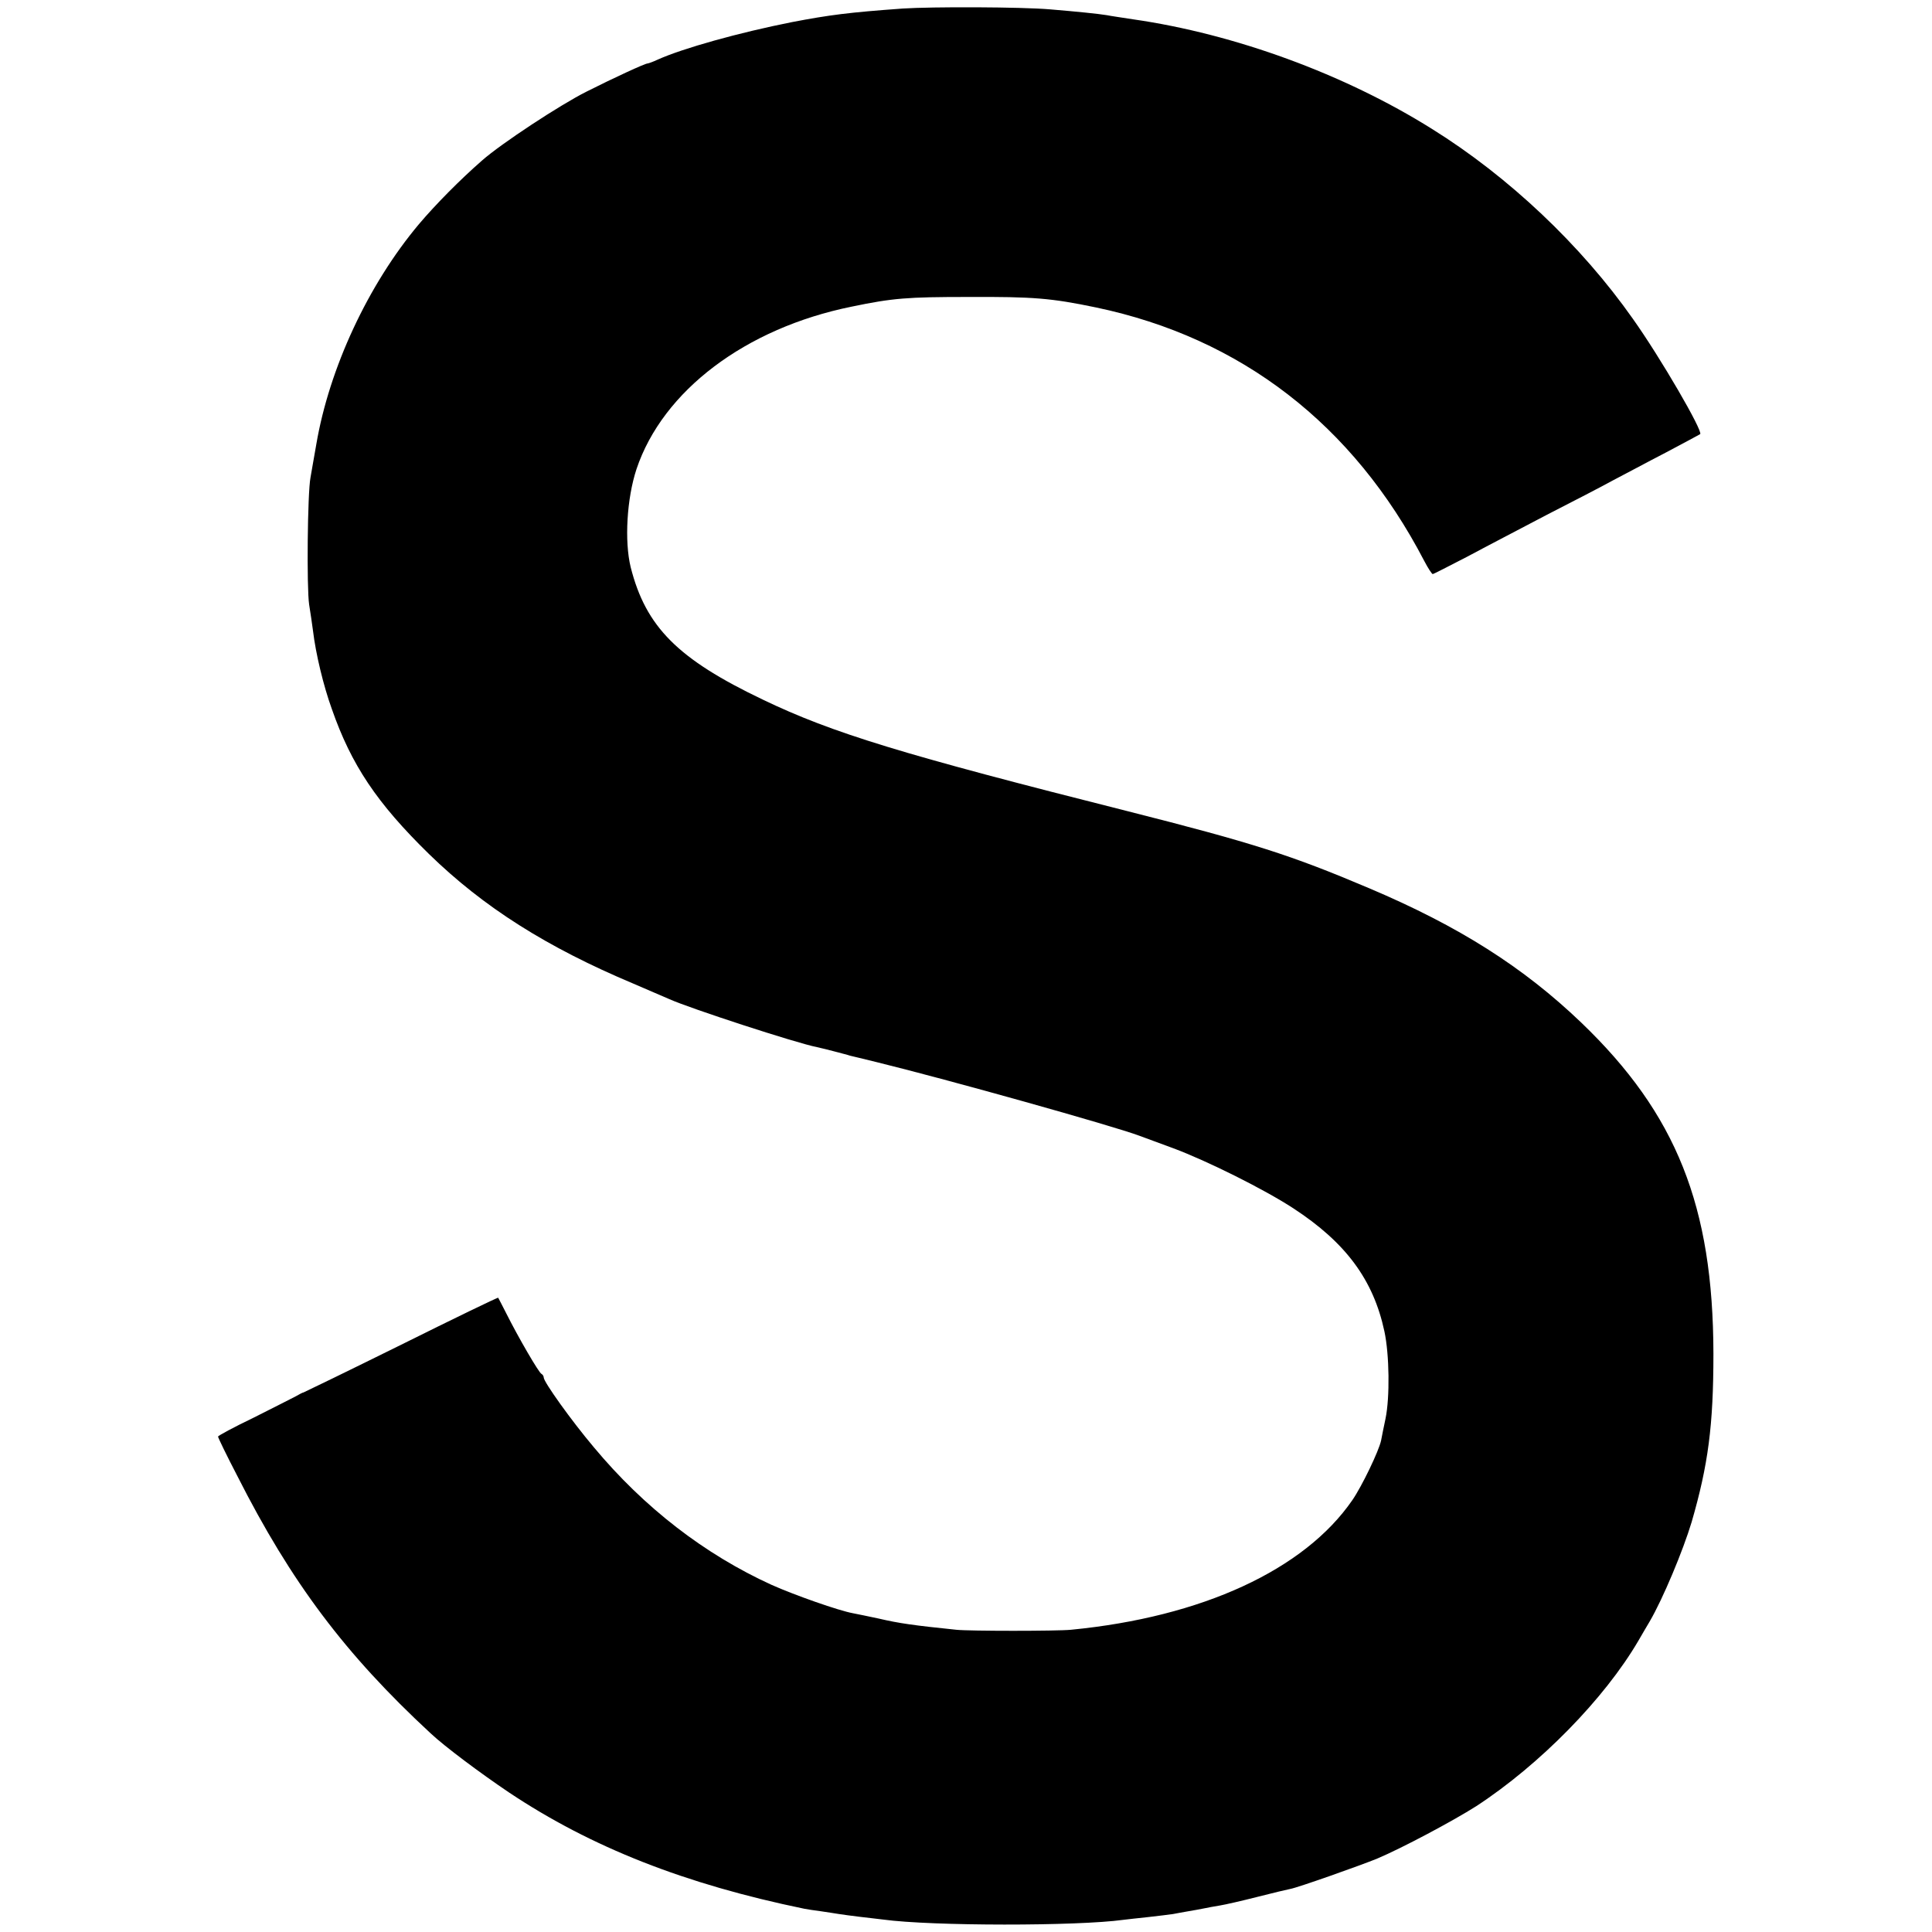 <?xml version="1.0" standalone="no"?>
<!DOCTYPE svg PUBLIC "-//W3C//DTD SVG 20010904//EN"
 "http://www.w3.org/TR/2001/REC-SVG-20010904/DTD/svg10.dtd">
<svg version="1.0" xmlns="http://www.w3.org/2000/svg"
 width="700pt" height="700pt" viewBox="0 0 700 700"
 preserveAspectRatio="xMidYMid meet">
<g transform="translate(0,700) scale(0.1,-0.1)"
fill="#000000" stroke="none">
<path d="M3270 6969 c-194 -14 -264 -23 -400 -49 -192 -38 -396 -95 -487 -136
-17 -8 -34 -14 -37 -14 -9 0 -122 -52 -221 -102 -94 -47 -309 -188 -379 -250
-79 -69 -167 -158 -228 -230 -184 -219 -325 -522 -372 -798 -8 -47 -18 -101
-21 -120 -11 -57 -14 -400 -5 -460 5 -30 11 -73 14 -95 10 -84 38 -200 68
-283 71 -204 164 -342 352 -526 198 -193 427 -338 741 -470 61 -26 119 -51
130 -56 73 -33 459 -159 535 -174 14 -3 43 -10 65 -16 22 -6 47 -12 55 -15 8
-2 51 -12 95 -23 261 -64 857 -231 953 -267 20 -7 75 -28 122 -45 124 -46 332
-150 436 -218 190 -124 290 -259 330 -446 18 -84 20 -239 4 -316 -6 -30 -14
-66 -16 -79 -8 -38 -69 -165 -104 -216 -174 -253 -545 -424 -1020 -470 -51 -5
-368 -5 -415 0 -155 16 -206 23 -283 41 -34 7 -75 16 -92 19 -50 9 -210 65
-295 103 -241 110 -461 279 -644 499 -81 96 -181 236 -181 252 0 5 -4 11 -8
13 -9 3 -85 134 -127 218 -15 30 -29 56 -30 58 -1 2 -160 -75 -351 -170 -192
-95 -351 -172 -354 -173 -3 0 -16 -7 -30 -15 -14 -7 -82 -42 -152 -77 -71 -34
-128 -65 -128 -68 0 -4 31 -68 70 -143 195 -385 391 -646 700 -932 51 -48 181
-145 285 -215 297 -198 637 -332 1070 -421 10 -2 37 -6 60 -9 22 -3 51 -8 65
-10 14 -2 48 -7 75 -10 28 -3 66 -8 85 -10 176 -24 704 -24 870 -1 14 2 54 6
90 10 36 4 76 9 90 11 14 3 39 7 55 10 17 3 41 7 55 10 14 3 41 8 60 11 19 3
80 17 135 31 55 14 109 27 120 29 25 4 254 85 315 110 90 38 274 136 359 190
231 151 464 389 587 599 16 27 34 59 41 70 48 82 121 257 152 360 60 207 79
350 79 610 -1 535 -134 869 -479 1200 -210 201 -443 349 -769 487 -283 120
-421 164 -875 279 -817 206 -1069 283 -1321 404 -308 147 -424 263 -479 480
-23 94 -14 249 21 355 95 284 395 511 780 589 149 31 201 35 424 35 233 1 298
-4 461 -38 525 -110 932 -424 1189 -918 14 -27 28 -48 31 -48 3 0 59 29 125
63 65 35 196 103 289 152 94 48 202 104 240 125 39 20 124 66 190 100 66 35
122 65 125 67 11 10 -143 276 -244 418 -187 266 -450 515 -728 688 -316 198
-714 344 -1083 397 -38 6 -81 12 -95 15 -30 5 -109 13 -205 21 -105 9 -427 10
-535 3z"/>
</g>
</svg>

